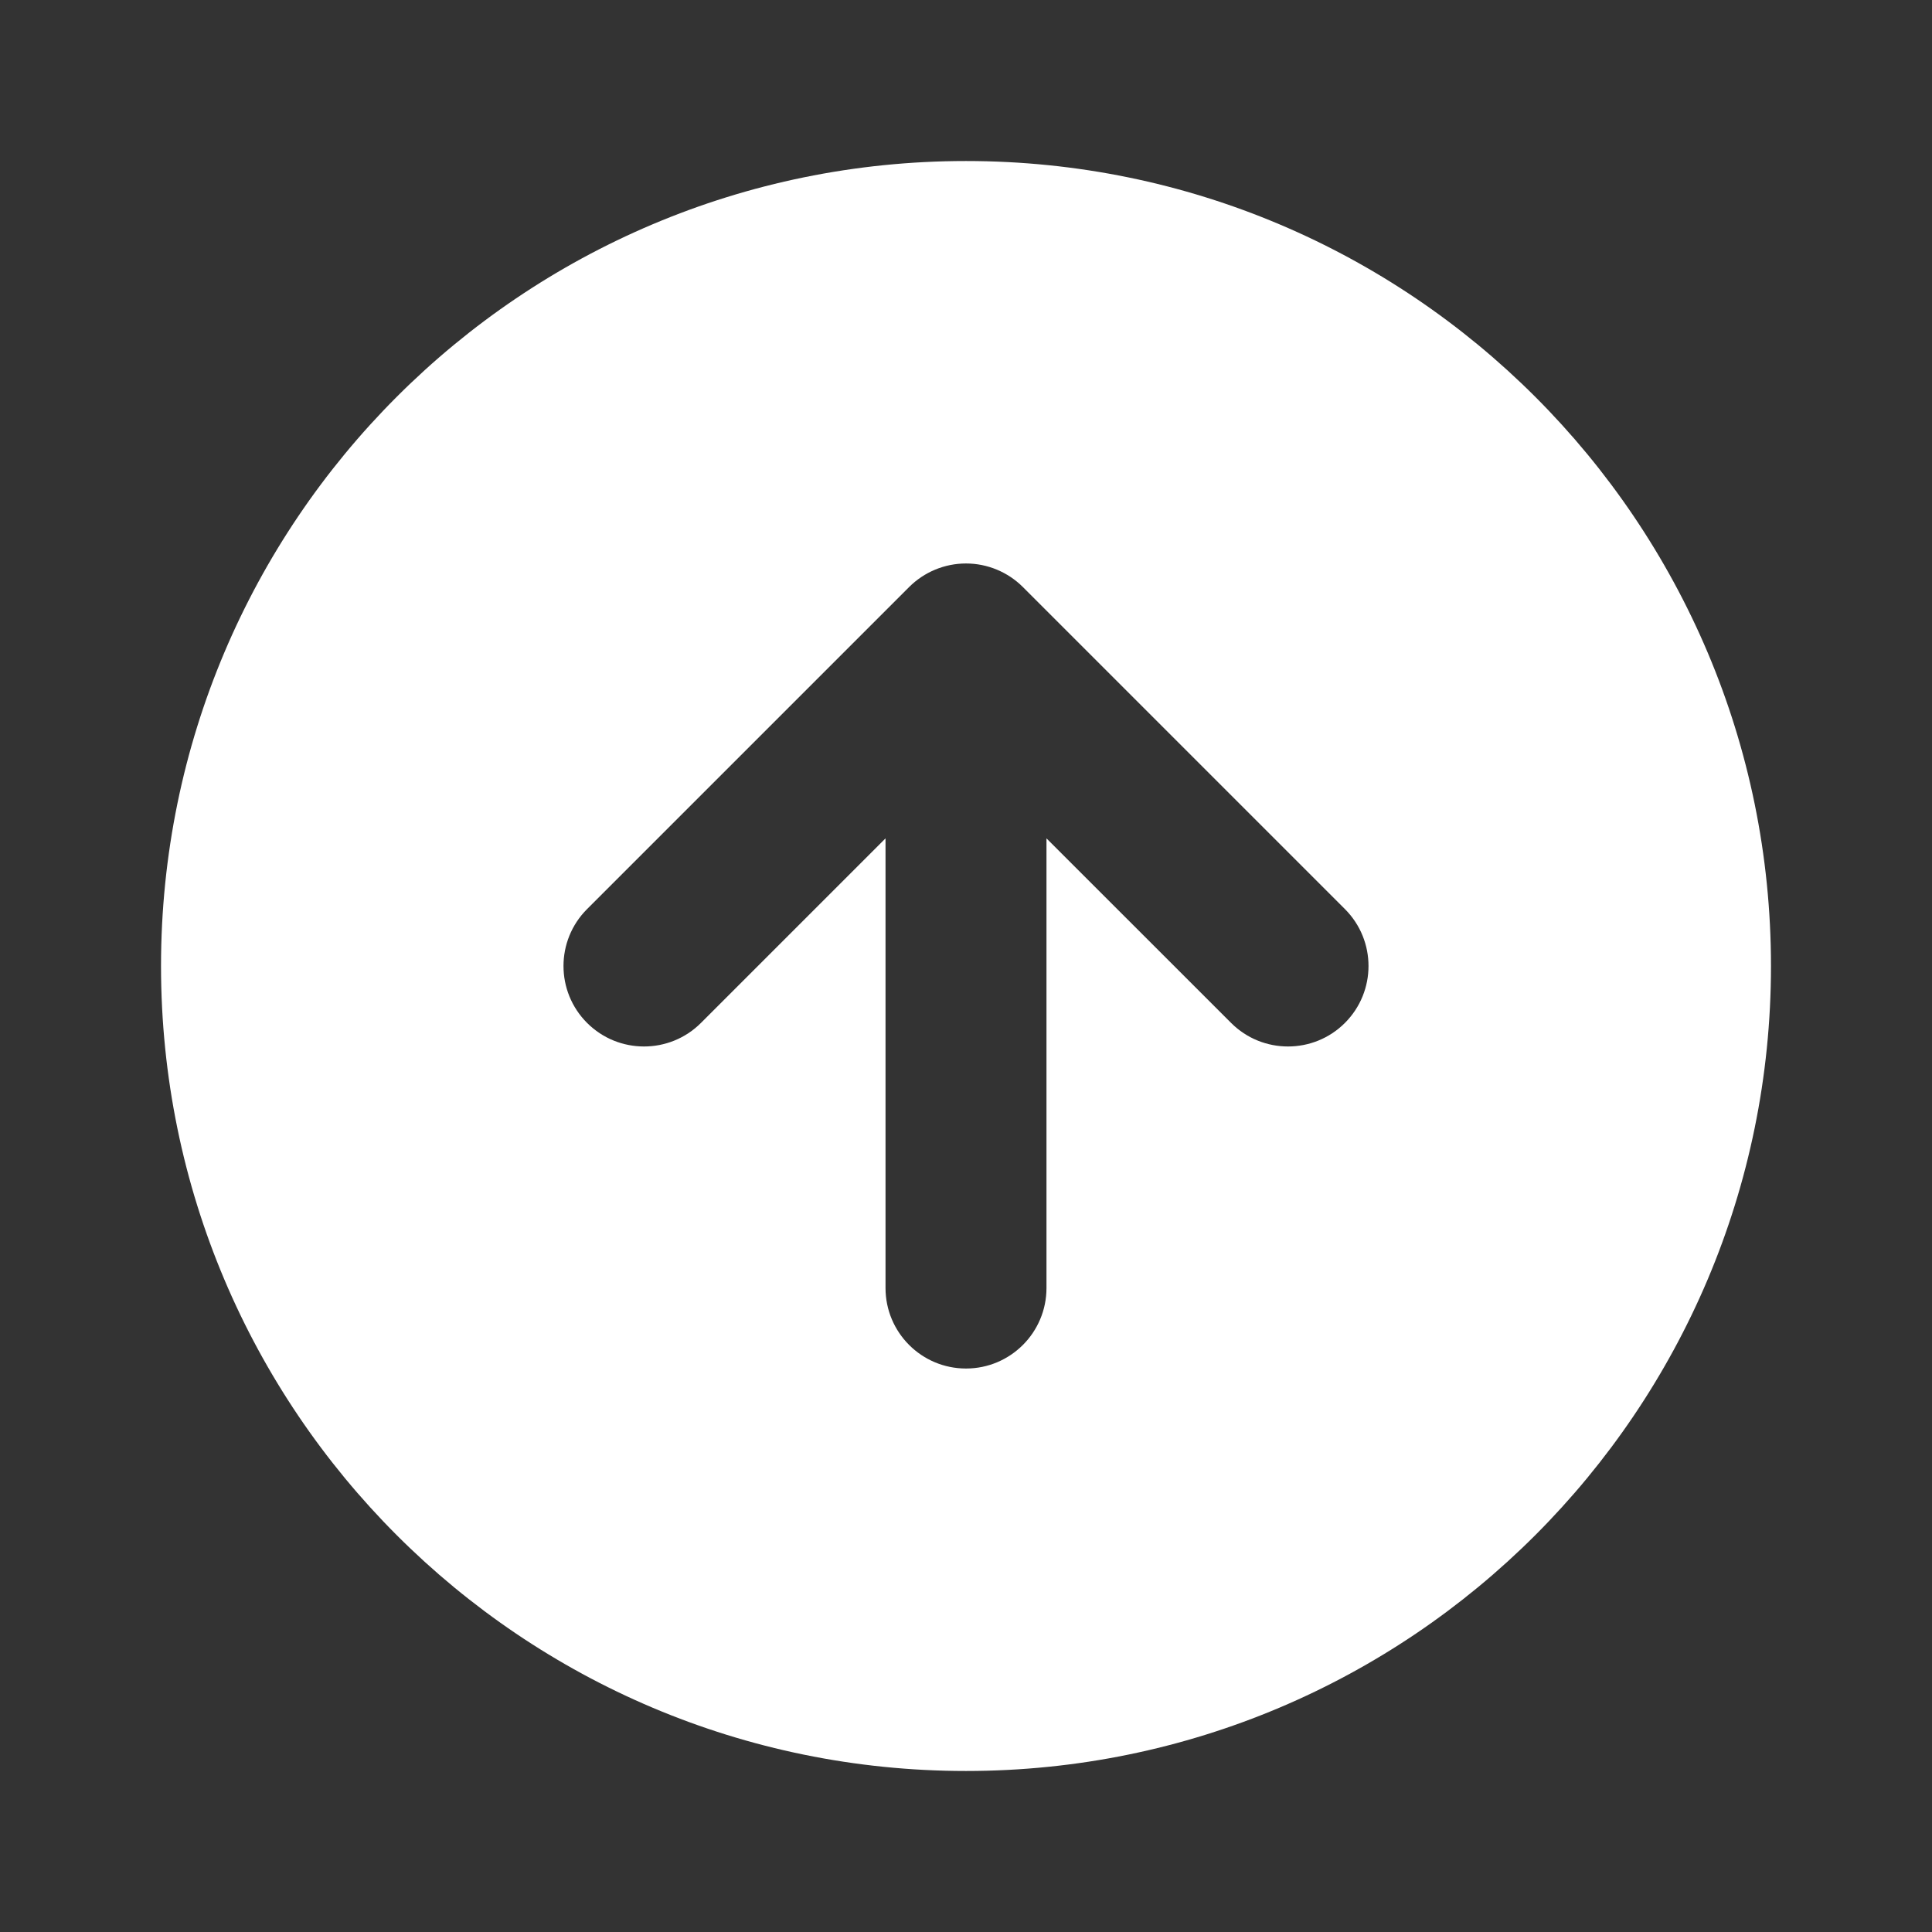 <svg width="32" height="32" viewBox="0 0 32 32" fill="none" xmlns="http://www.w3.org/2000/svg">
<rect x="0" y="0" width="32" height="32" fill="#333333" stroke="none"/>
<g id="up-arrows">
<path id="Vector" fill-rule="evenodd" clip-rule="evenodd" d="M16 2.667C8.636 2.667 2.667 8.636 2.667 16C2.667 23.364 8.636 29.333 16 29.333C23.364 29.333 29.333 23.364 29.333 16C29.333 8.636 23.364 2.667 16 2.667ZM16 9.333C16.354 9.333 16.693 9.474 16.943 9.724L22.276 15.057C22.797 15.578 22.797 16.422 22.276 16.943C21.756 17.463 20.911 17.463 20.391 16.943L17.333 13.886V21.333C17.333 22.07 16.736 22.667 16 22.667C15.264 22.667 14.667 22.07 14.667 21.333V13.886L11.61 16.943C11.089 17.463 10.245 17.463 9.724 16.943C9.203 16.422 9.203 15.578 9.724 15.057L15.057 9.724C15.307 9.474 15.646 9.333 16 9.333Z" fill="white"/>
</g>
</svg>
